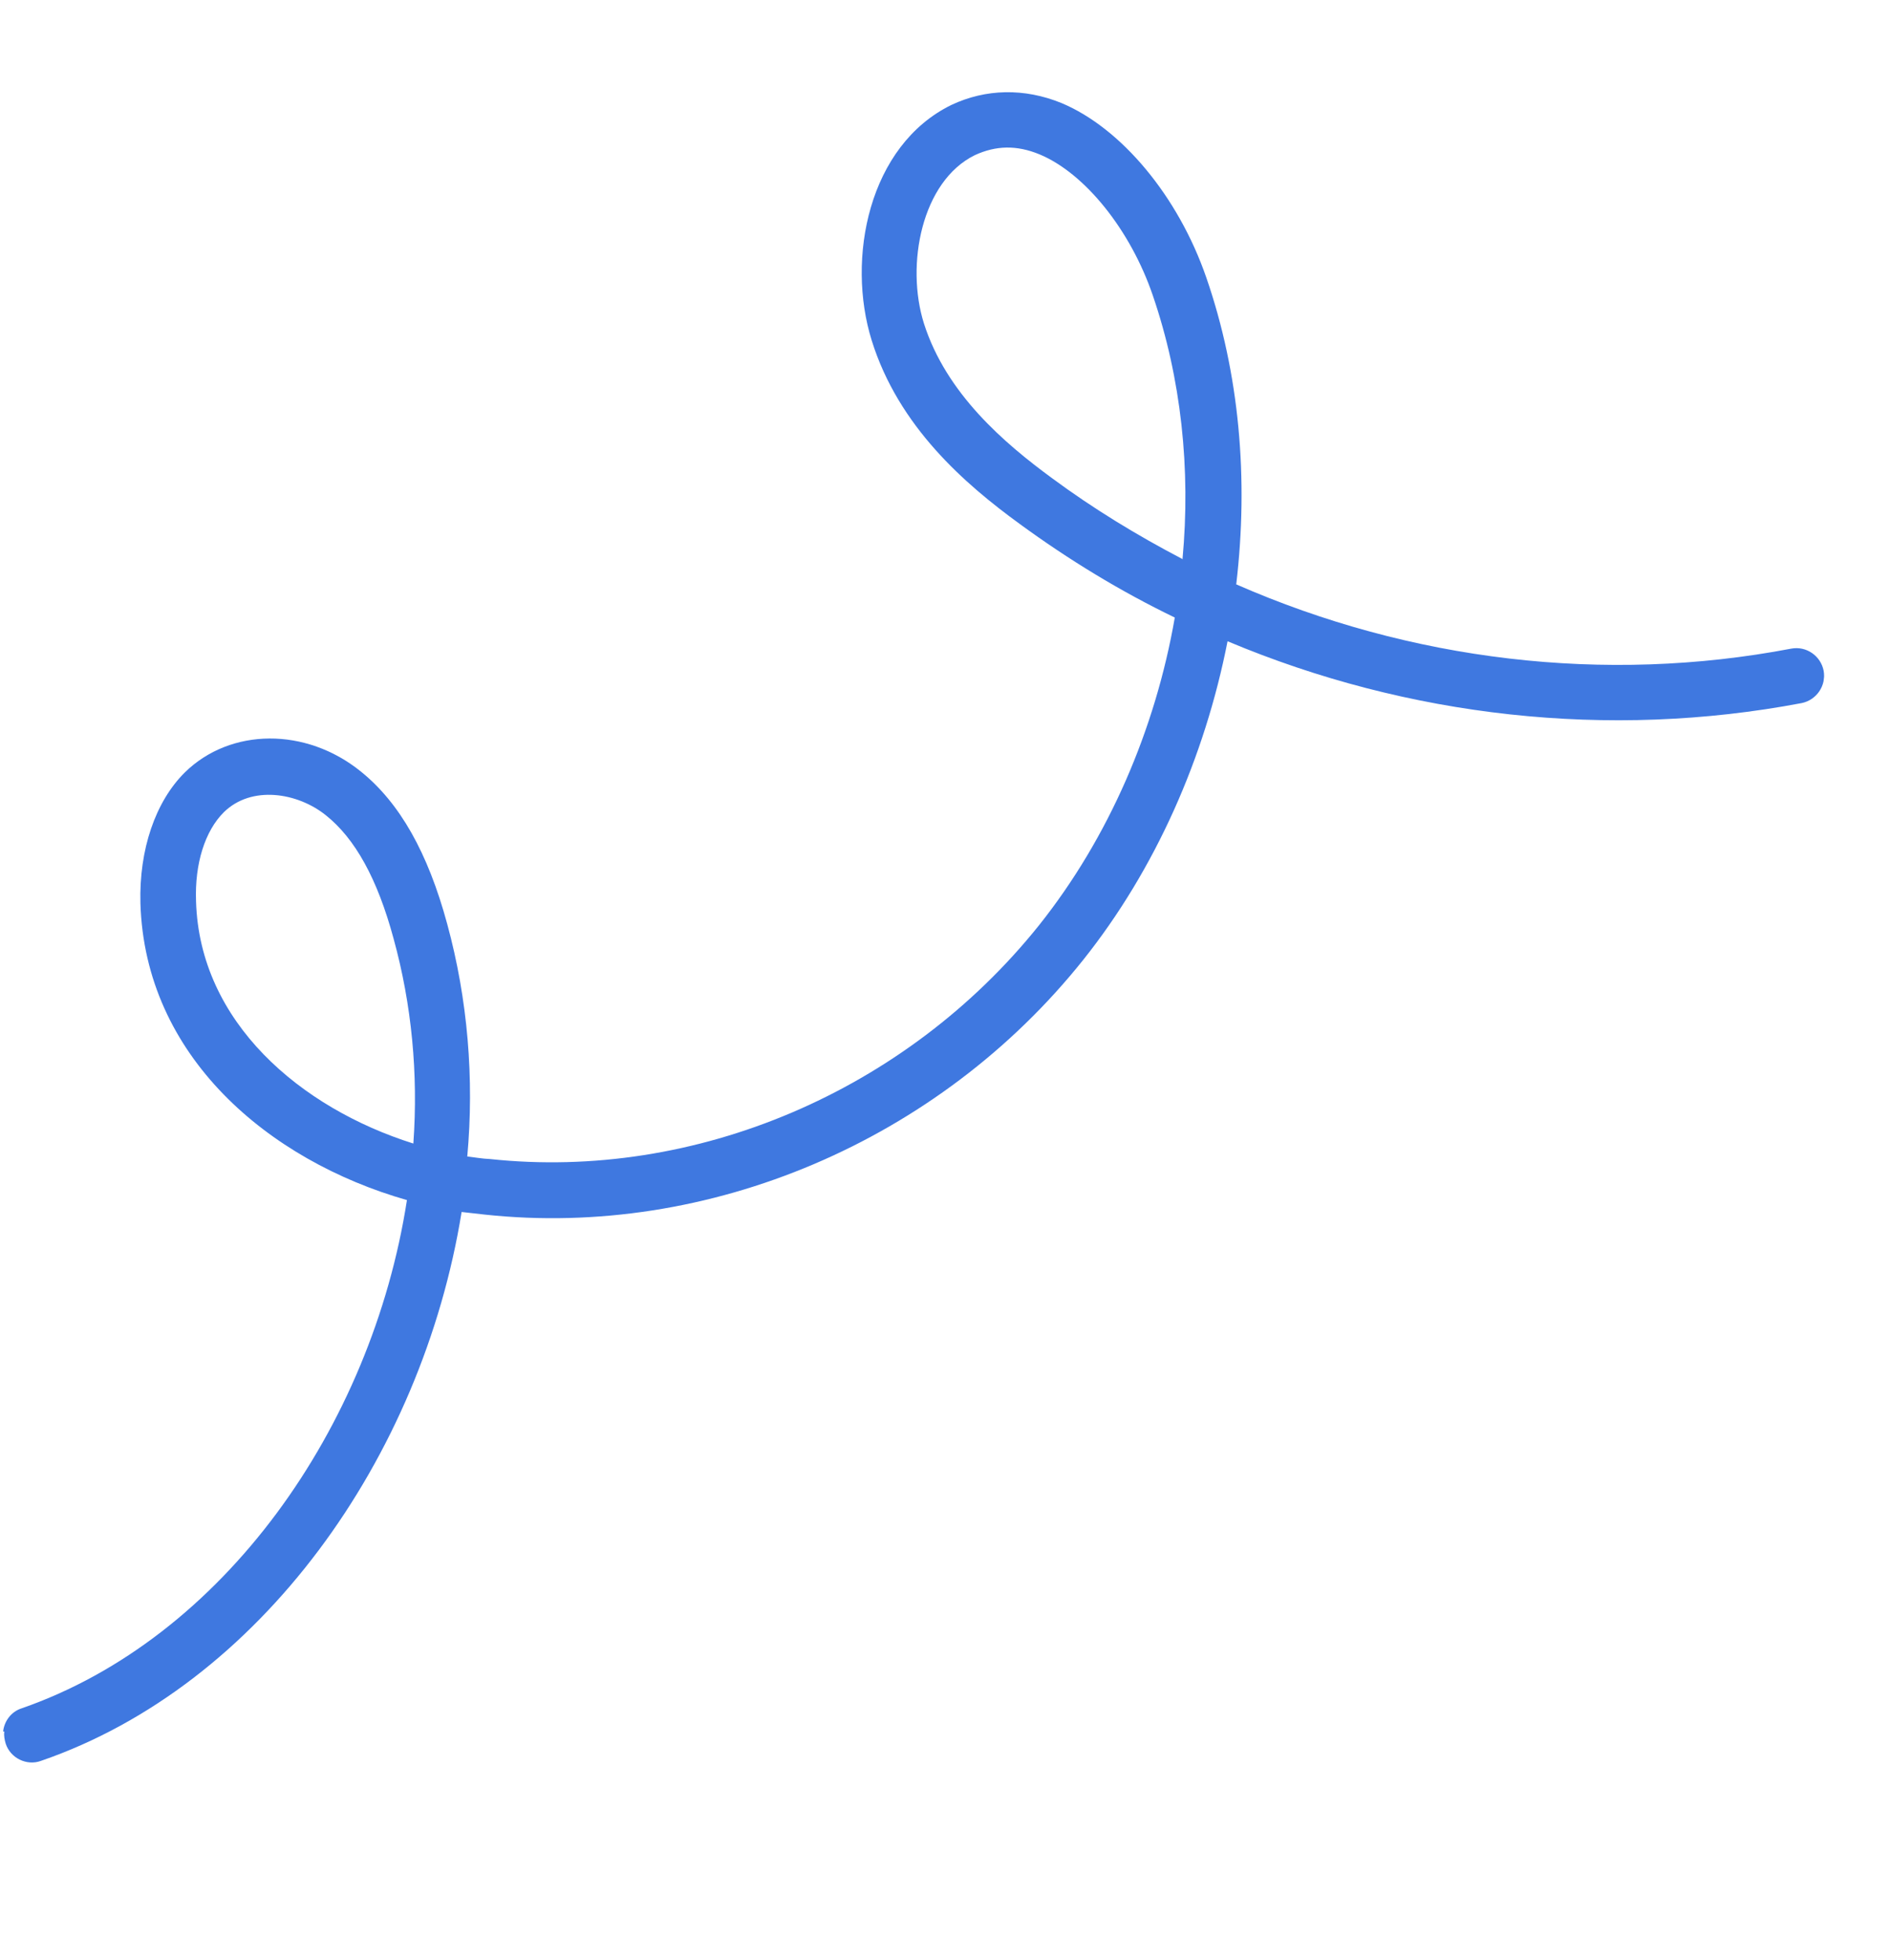 <svg width="110" height="114" viewBox="0 0 110 114" fill="none" xmlns="http://www.w3.org/2000/svg">
<g clip-path="url(#clip0_106_53)">
<path d="M0.182 100.709C0.248 100.116 0.643 99.561 1.264 99.364C12.99 95.288 21.617 83.033 23.672 69.804C15.59 67.494 8.43 61.423 8.168 52.531C8.087 49.423 9.033 46.631 10.754 44.926C13.406 42.326 17.798 42.288 20.996 44.88C23.25 46.7 24.887 49.583 26.014 53.742C27.213 58.141 27.591 62.749 27.182 67.267C27.609 67.315 28.064 67.4 28.495 67.415C40.449 68.695 52.703 63.479 60.438 53.822C64.504 48.715 67.207 42.423 68.338 35.92C65.186 34.399 62.169 32.56 59.313 30.472C56.118 28.146 52.273 24.814 50.709 19.807C49.219 15.041 50.526 8.458 55.345 6.103C57.345 5.162 59.577 5.113 61.739 5.99C65.231 7.45 68.539 11.421 70.168 16.136C72.099 21.717 72.638 27.842 71.912 33.99C82.048 38.431 93.327 39.802 104.197 37.728C105.08 37.561 105.911 38.154 106.08 39.006C106.247 39.891 105.654 40.724 104.804 40.895C93.562 43.027 81.911 41.714 71.407 37.299C70.082 44.046 67.221 50.554 63.002 55.843C54.605 66.358 41.234 72.049 28.197 70.647C27.738 70.595 27.311 70.547 26.852 70.495C24.543 84.795 15.141 98.029 2.382 102.422C1.549 102.728 0.606 102.256 0.333 101.425C0.261 101.184 0.221 100.946 0.247 100.716L0.182 100.709ZM24.047 66.481C24.331 62.481 23.955 58.441 22.893 54.59C21.955 51.119 20.657 48.773 18.949 47.415C17.302 46.096 14.626 45.662 13.018 47.246C11.933 48.324 11.32 50.22 11.404 52.429C11.61 59.449 17.463 64.44 24.043 66.514L24.047 66.481ZM68.785 32.539C69.276 27.297 68.71 22.002 67.059 17.184C65.76 13.373 63.107 10.076 60.471 8.979C59.137 8.429 57.937 8.46 56.711 9.022C53.615 10.539 52.669 15.397 53.746 18.817C55.048 22.895 58.413 25.773 61.207 27.82C63.6 29.589 66.151 31.142 68.756 32.502L68.785 32.539Z" fill="#3F78E0"/>
</g>
<defs>
<clipPath id="clip0_106_53">
<rect width="102.968" height="98.392" fill="white" transform="translate(109.301 11.015) rotate(96.428)"/>
</clipPath>
</defs>
</svg>
